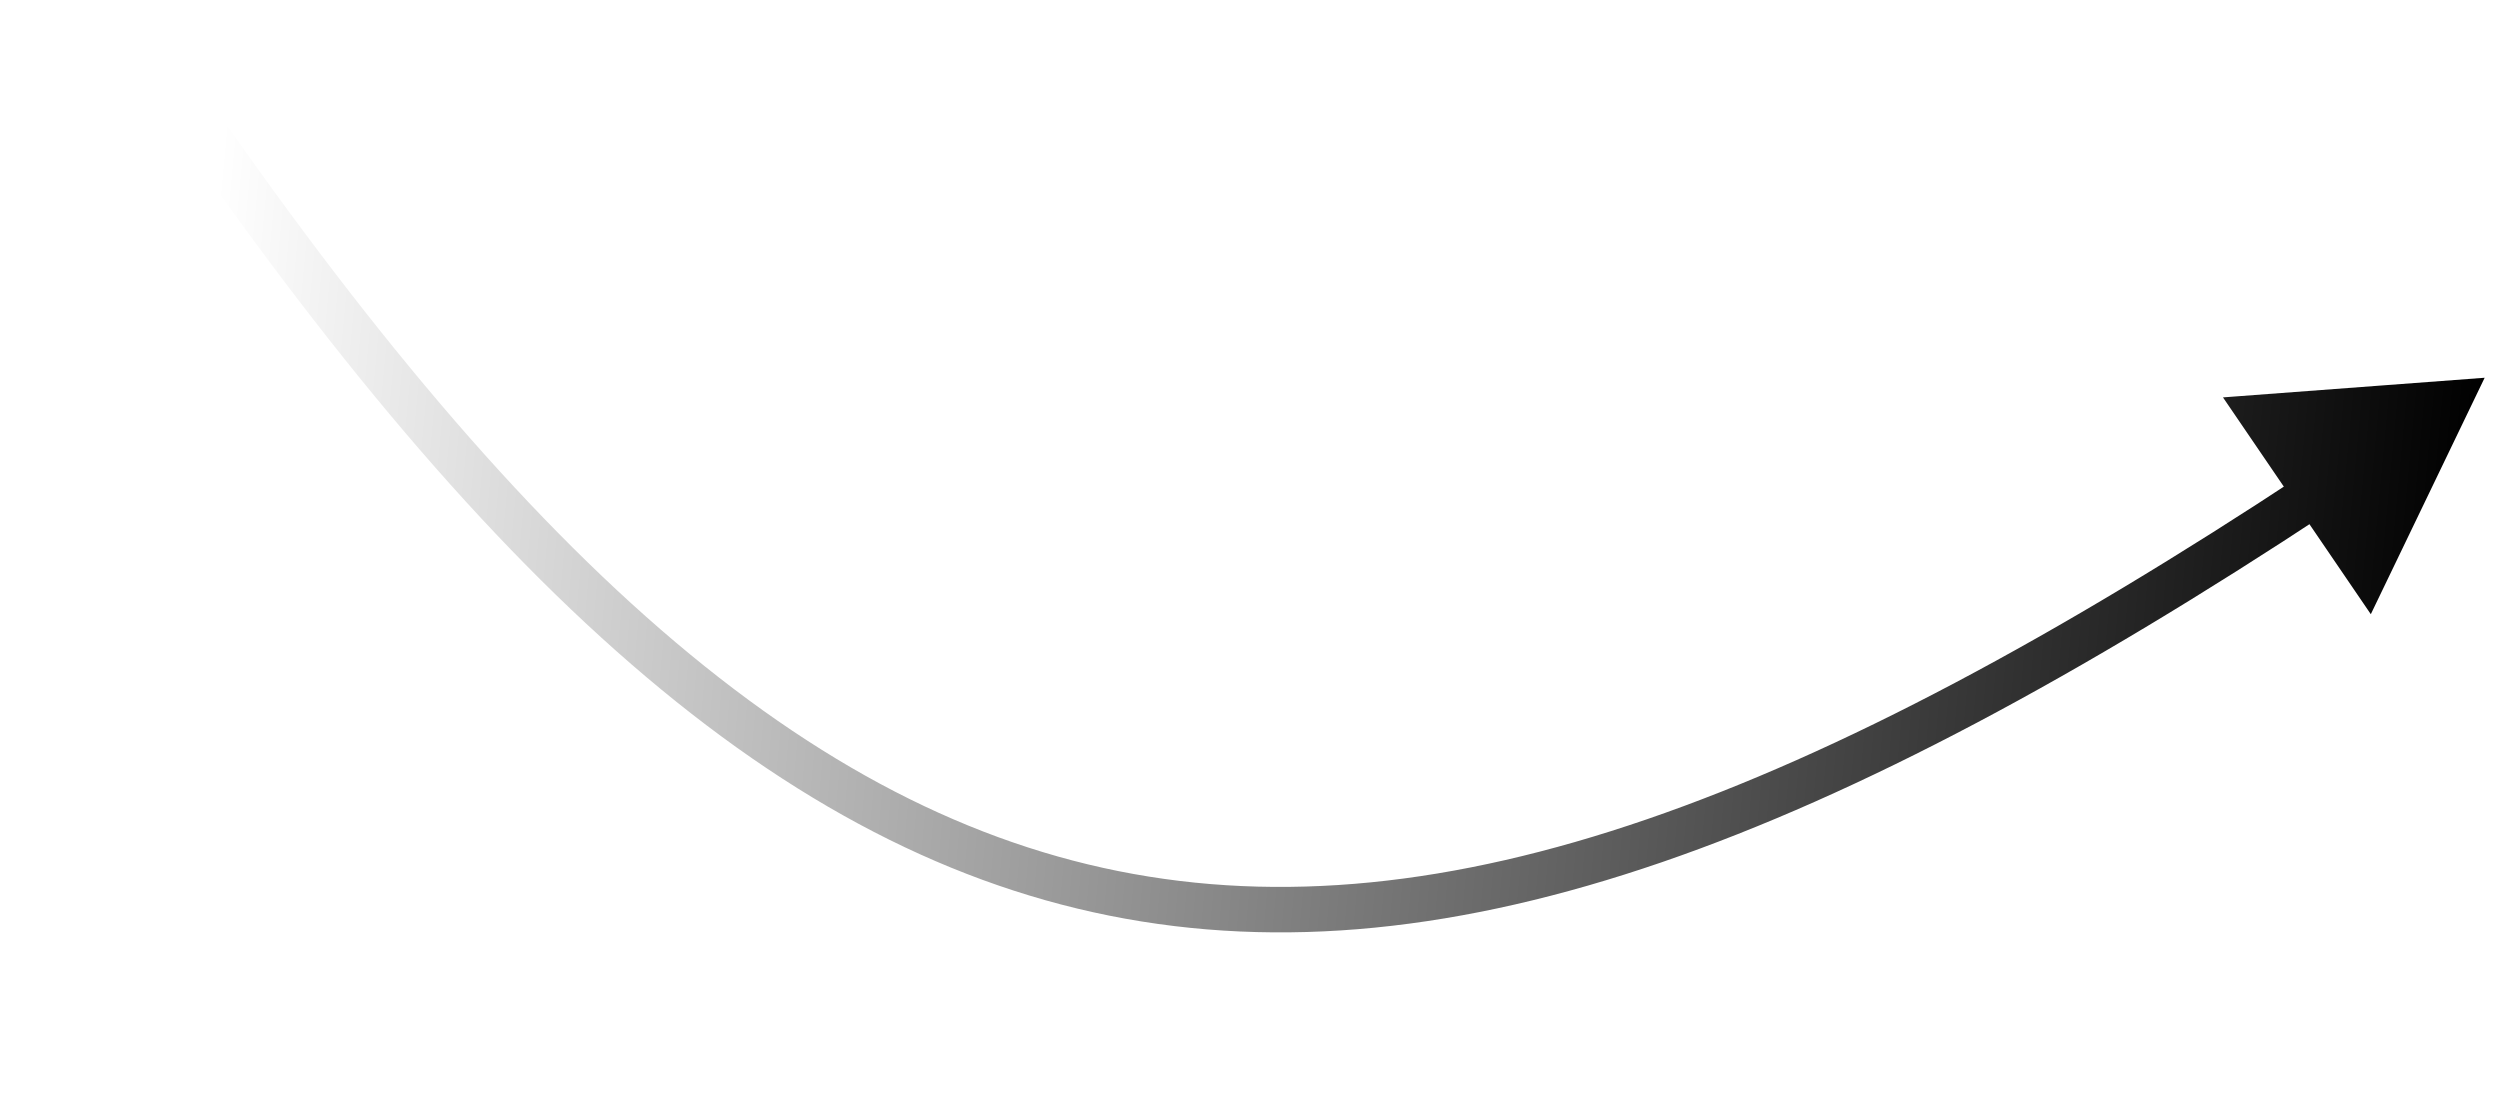 <?xml version="1.0" encoding="UTF-8"?> <svg xmlns="http://www.w3.org/2000/svg" width="110" height="49" viewBox="0 0 110 49" fill="none"> <path d="M7.188 1.442C6.88 0.984 6.259 0.862 5.801 1.17C5.342 1.478 5.22 2.099 5.528 2.558L7.188 1.442ZM109.325 16.621L97.811 17.485L104.316 27.025L109.325 16.621ZM5.528 2.558C20.496 24.838 33.687 37.253 48.808 40.288C63.93 43.323 80.638 36.907 102.436 22.529L101.335 20.859C79.588 35.203 63.482 41.193 49.202 38.327C34.92 35.461 22.12 23.668 7.188 1.442L5.528 2.558Z" fill="url(#paint0_linear)"></path> <defs> <linearGradient id="paint0_linear" x1="109.325" y1="16.621" x2="9.644" y2="7.307" gradientUnits="userSpaceOnUse"> <stop></stop> <stop offset="1" stop-opacity="0"></stop> </linearGradient> </defs> </svg> 